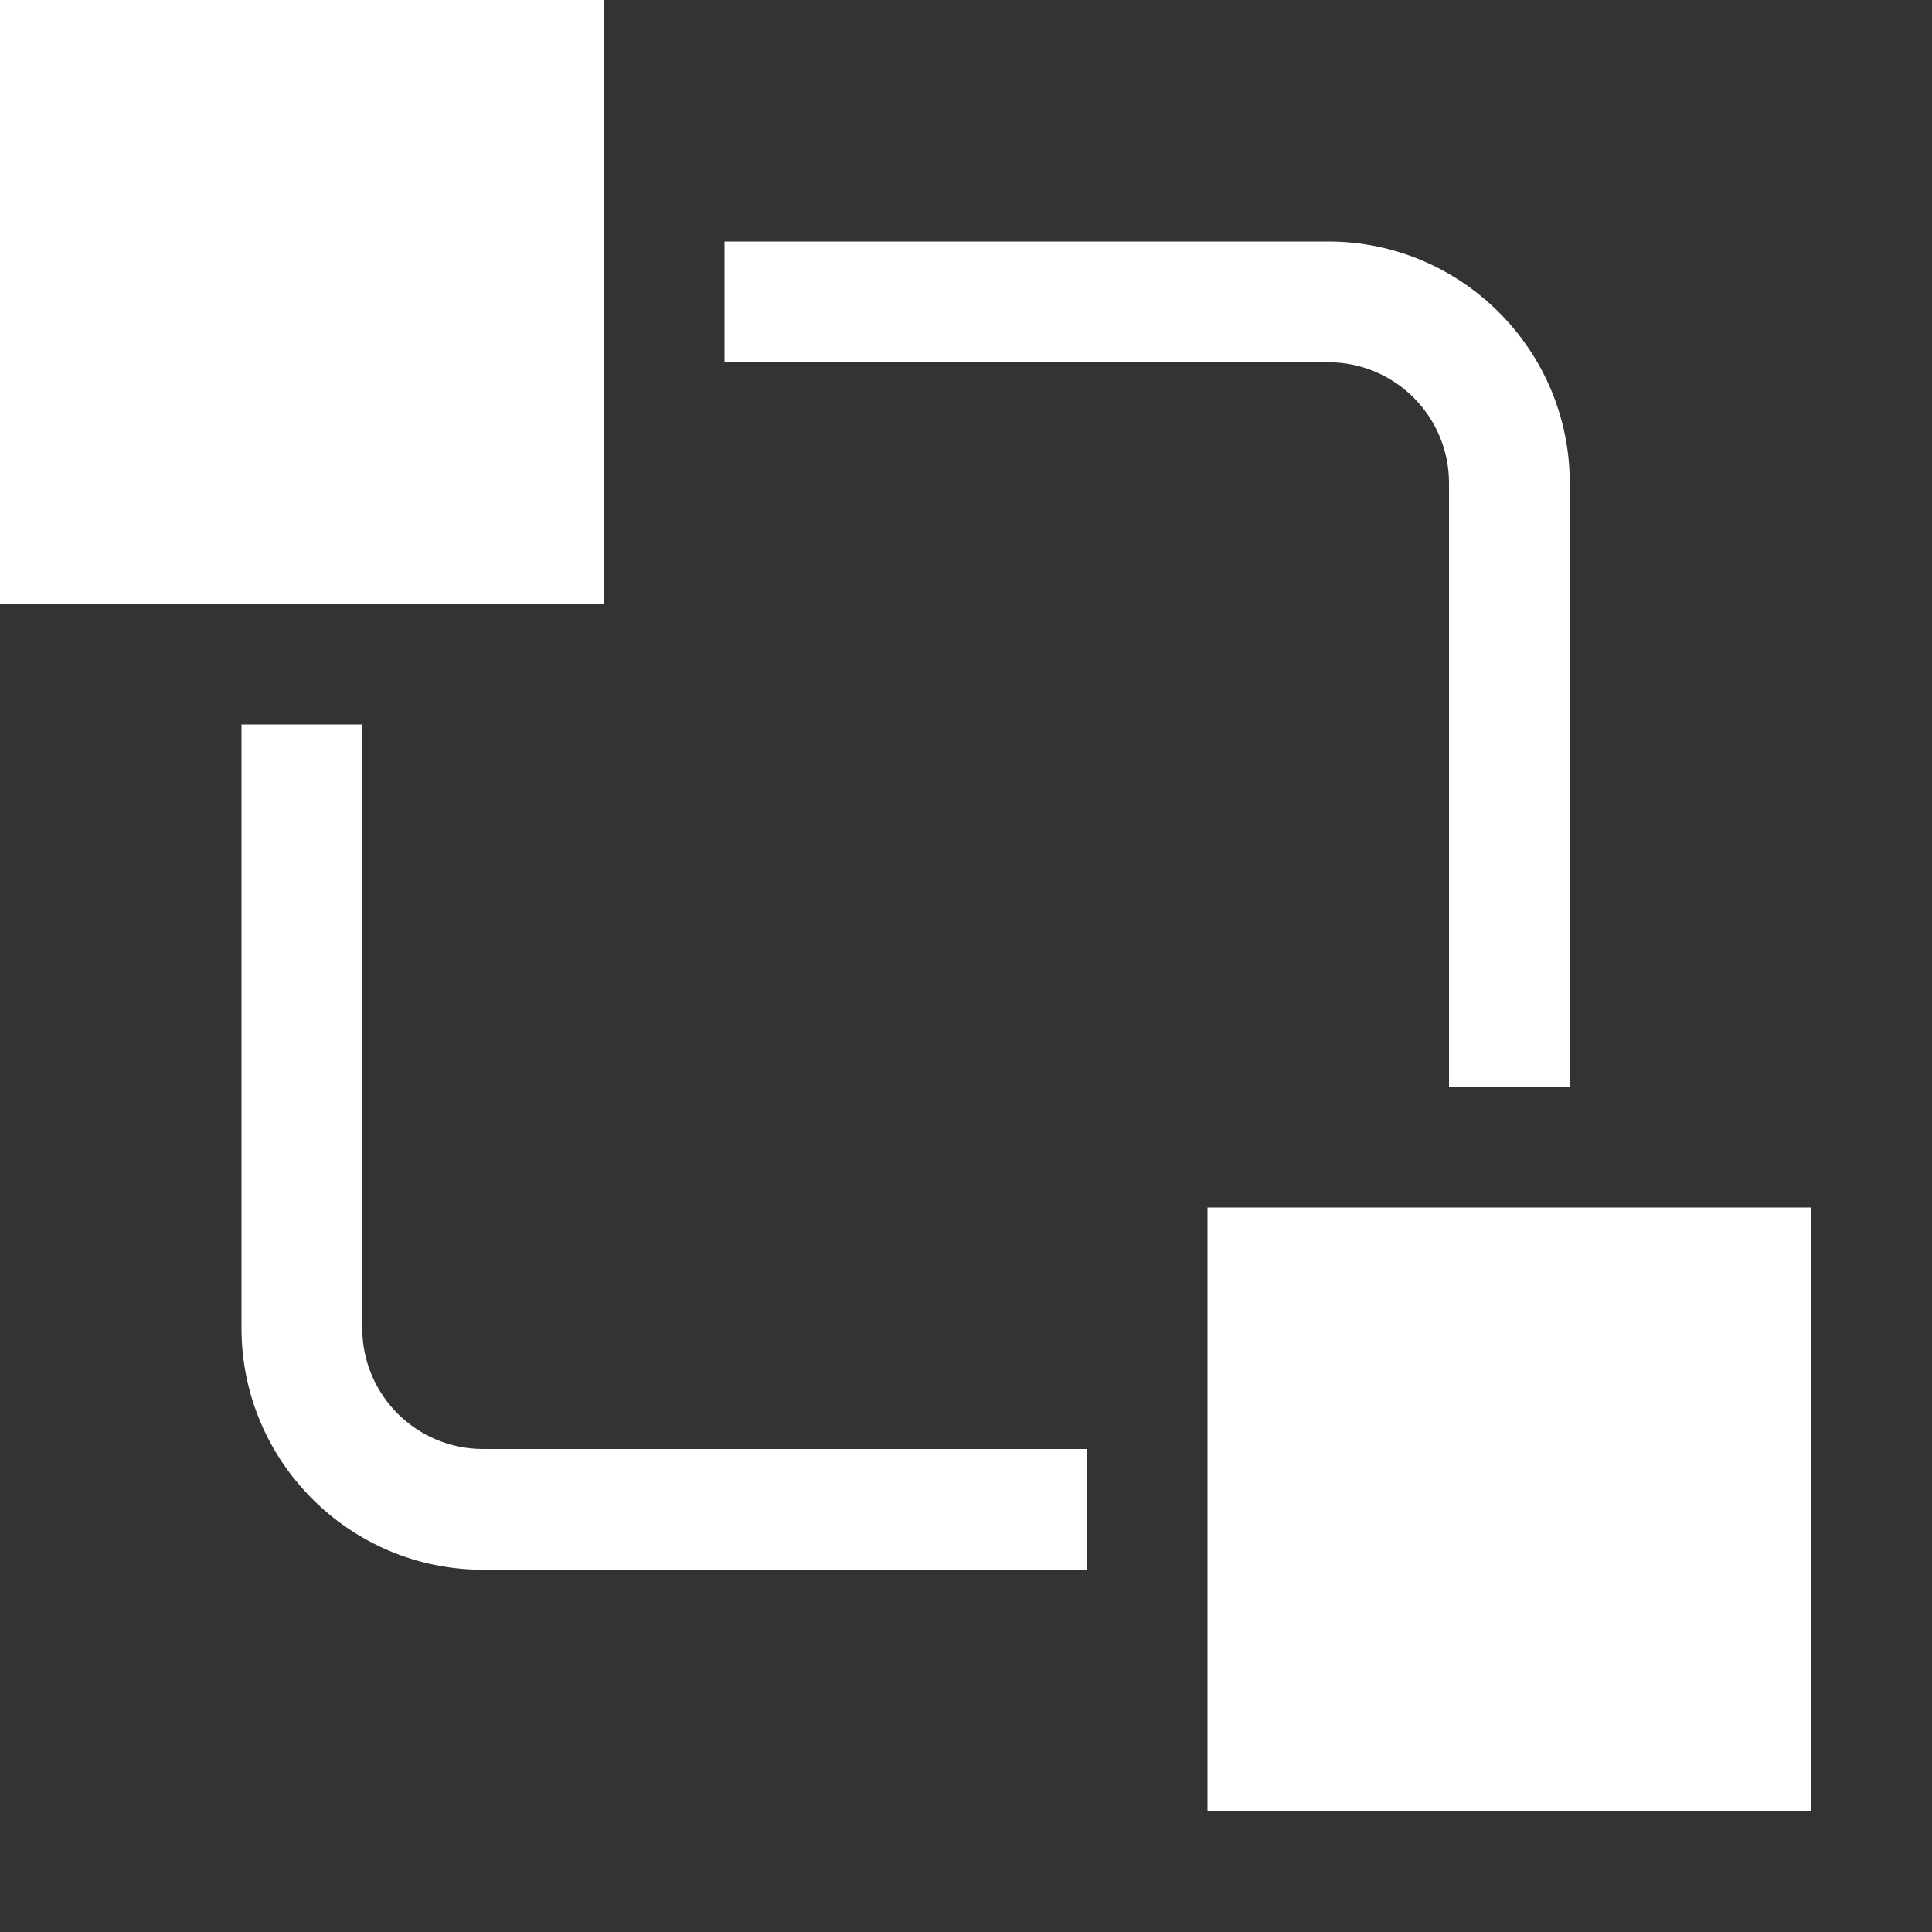 <svg width="12" height="12" viewBox="0 0 12 12" fill="none" xmlns="http://www.w3.org/2000/svg">
<rect x="0" y="0" width="12" height="12" fill="#333333" stroke="none"/>
<path d="M3.75 0H0V3.75H3.75V0Z" fill="white"/>
<path d="M11.25 7.5H7.5V11.25H11.25V7.5Z" fill="white"/>
<path d="M6.75 9.75H3C2.173 9.75 1.5 9.077 1.5 8.25V4.5H2.25V8.25C2.25 8.664 2.586 9 3 9H6.75V9.75Z" fill="white"/>
<path d="M9.75 6.75H9V3C9 2.586 8.664 2.25 8.25 2.25H4.5V1.5H8.25C9.077 1.5 9.75 2.173 9.75 3V6.75Z" fill="white"/>
</svg>

